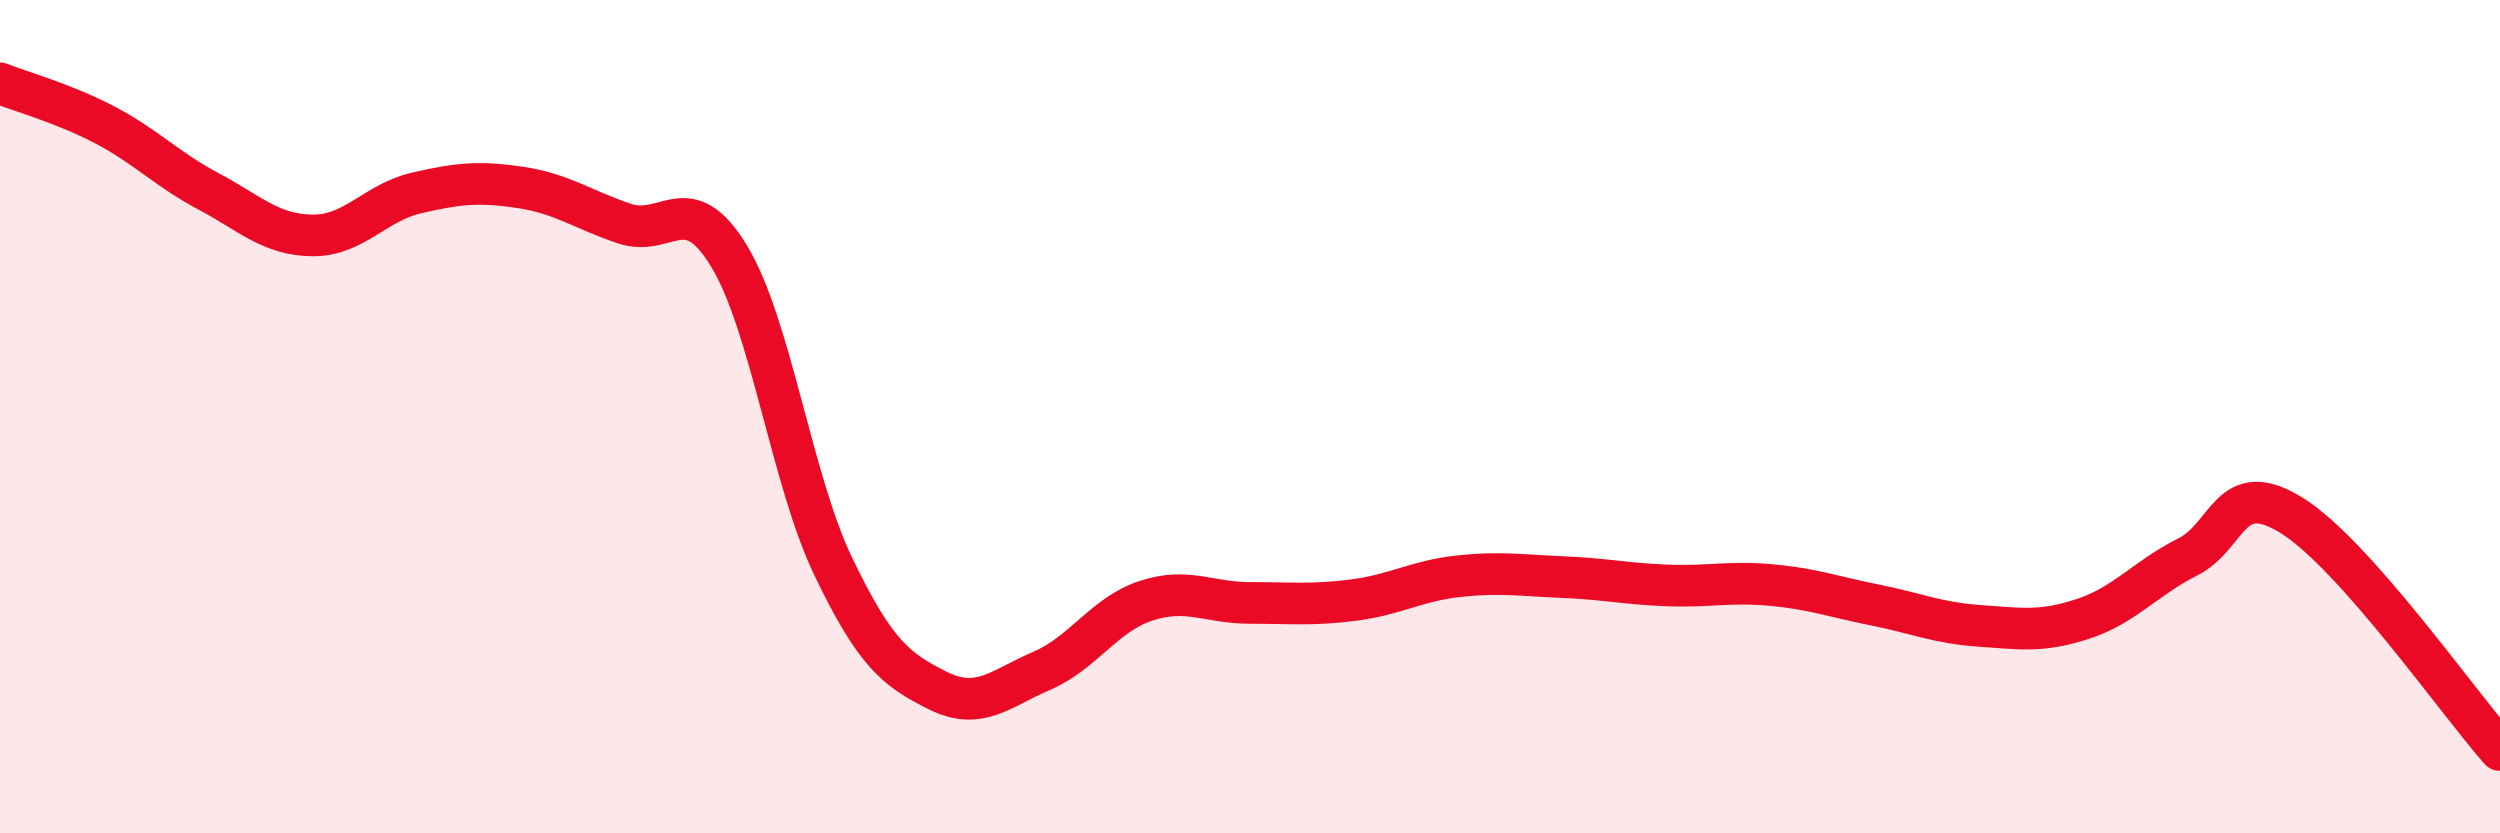 
    <svg width="60" height="20" viewBox="0 0 60 20" xmlns="http://www.w3.org/2000/svg">
      <path
        d="M 0,2 C 0.5,2.2 1.5,2.47 2.5,2.99 C 3.5,3.51 4,4.06 5,4.59 C 6,5.12 6.5,5.64 7.5,5.65 C 8.5,5.66 9,4.86 10,4.63 C 11,4.4 11.5,4.35 12.5,4.5 C 13.5,4.65 14,5.04 15,5.37 C 16,5.7 16.5,4.5 17.5,6.15 C 18.5,7.8 19,11.52 20,13.6 C 21,15.68 21.5,16.07 22.5,16.57 C 23.5,17.07 24,16.53 25,16.1 C 26,15.67 26.5,14.75 27.5,14.42 C 28.5,14.09 29,14.47 30,14.47 C 31,14.47 31.5,14.53 32.5,14.4 C 33.5,14.27 34,13.94 35,13.83 C 36,13.72 36.5,13.81 37.5,13.85 C 38.5,13.89 39,14.01 40,14.05 C 41,14.09 41.5,13.95 42.5,14.04 C 43.5,14.13 44,14.32 45,14.52 C 46,14.72 46.5,14.95 47.5,15.02 C 48.5,15.09 49,15.18 50,14.85 C 51,14.52 51.5,13.87 52.5,13.37 C 53.5,12.87 53.5,11.44 55,12.37 C 56.5,13.3 59,16.87 60,18L60 20L0 20Z"
        fill="#EB0A25"
        opacity="0.1"
        stroke-linecap="round"
        stroke-linejoin="round"
      />
      <path
        d="M 0,2 C 0.5,2.2 1.5,2.47 2.5,2.99 C 3.5,3.51 4,4.06 5,4.59 C 6,5.12 6.5,5.64 7.5,5.65 C 8.5,5.66 9,4.86 10,4.63 C 11,4.4 11.5,4.35 12.5,4.5 C 13.5,4.65 14,5.04 15,5.37 C 16,5.7 16.5,4.5 17.5,6.15 C 18.5,7.8 19,11.52 20,13.6 C 21,15.68 21.5,16.07 22.5,16.57 C 23.5,17.07 24,16.53 25,16.1 C 26,15.67 26.5,14.75 27.5,14.42 C 28.5,14.09 29,14.47 30,14.47 C 31,14.47 31.5,14.53 32.5,14.4 C 33.5,14.27 34,13.94 35,13.83 C 36,13.72 36.5,13.81 37.5,13.85 C 38.5,13.89 39,14.01 40,14.05 C 41,14.09 41.5,13.95 42.5,14.04 C 43.5,14.13 44,14.32 45,14.52 C 46,14.72 46.5,14.95 47.5,15.02 C 48.5,15.09 49,15.18 50,14.85 C 51,14.52 51.5,13.87 52.5,13.37 C 53.5,12.87 53.5,11.44 55,12.37 C 56.5,13.3 59,16.87 60,18"
        stroke="#EB0A25"
        stroke-width="1"
        fill="none"
        stroke-linecap="round"
        stroke-linejoin="round"
      />
    </svg>
  